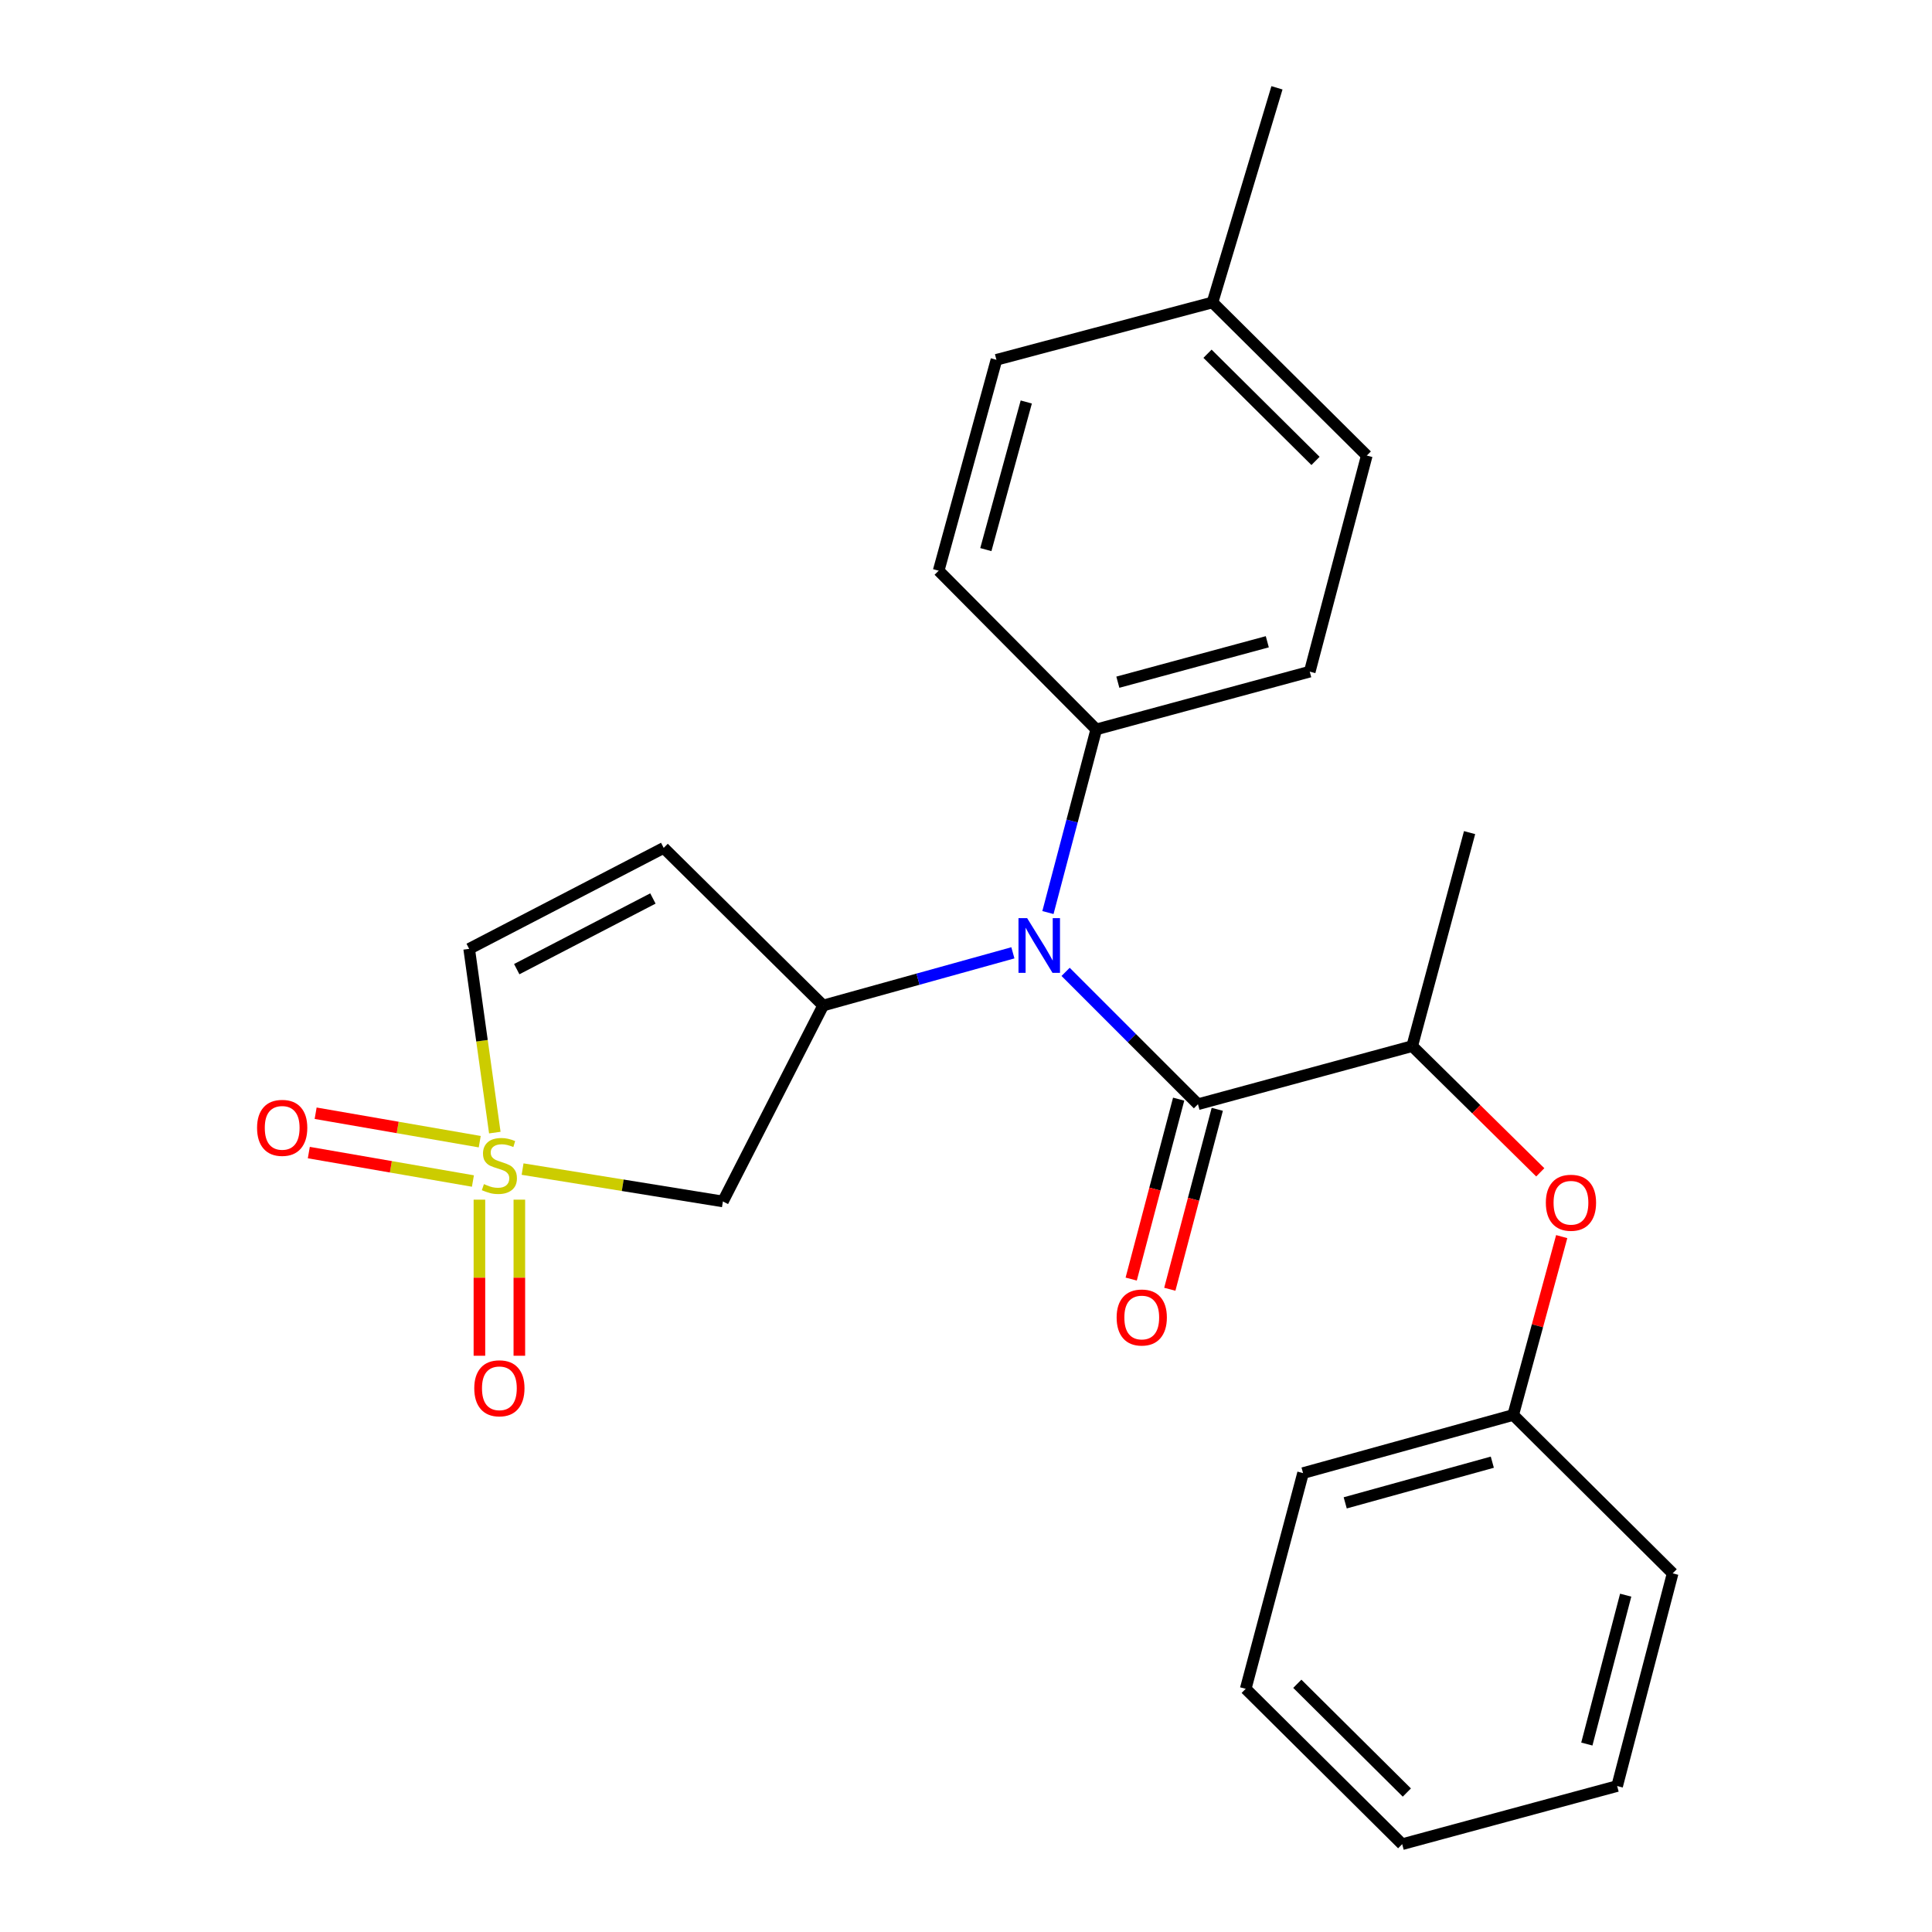 <?xml version='1.0' encoding='iso-8859-1'?>
<svg version='1.1' baseProfile='full'
              xmlns='http://www.w3.org/2000/svg'
                      xmlns:rdkit='http://www.rdkit.org/xml'
                      xmlns:xlink='http://www.w3.org/1999/xlink'
                  xml:space='preserve'
width='1000px' height='1000px' viewBox='0 0 1000 1000'>
<!-- END OF HEADER -->
<rect style='opacity:1.0;fill:#FFFFFF;stroke:none' width='1000' height='1000' x='0' y='0'> </rect>
<path class='bond-3' d='M 270.489,605.119 L 322.332,613.496' style='fill:none;fill-rule:evenodd;stroke:#CCCC00;stroke-width:6px;stroke-linecap:butt;stroke-linejoin:miter;stroke-opacity:1' />
<path class='bond-3' d='M 322.332,613.496 L 374.174,621.872' style='fill:none;fill-rule:evenodd;stroke:#000000;stroke-width:6px;stroke-linecap:butt;stroke-linejoin:miter;stroke-opacity:1' />
<path class='bond-5' d='M 256.114,586.23 L 249.477,538.677' style='fill:none;fill-rule:evenodd;stroke:#CCCC00;stroke-width:6px;stroke-linecap:butt;stroke-linejoin:miter;stroke-opacity:1' />
<path class='bond-5' d='M 249.477,538.677 L 242.841,491.124' style='fill:none;fill-rule:evenodd;stroke:#000000;stroke-width:6px;stroke-linecap:butt;stroke-linejoin:miter;stroke-opacity:1' />
<path class='bond-7' d='M 248.145,620.942 L 248.145,661.339' style='fill:none;fill-rule:evenodd;stroke:#CCCC00;stroke-width:6px;stroke-linecap:butt;stroke-linejoin:miter;stroke-opacity:1' />
<path class='bond-7' d='M 248.145,661.339 L 248.145,701.736' style='fill:none;fill-rule:evenodd;stroke:#FF0000;stroke-width:6px;stroke-linecap:butt;stroke-linejoin:miter;stroke-opacity:1' />
<path class='bond-7' d='M 268.813,620.942 L 268.813,661.339' style='fill:none;fill-rule:evenodd;stroke:#CCCC00;stroke-width:6px;stroke-linecap:butt;stroke-linejoin:miter;stroke-opacity:1' />
<path class='bond-7' d='M 268.813,661.339 L 268.813,701.736' style='fill:none;fill-rule:evenodd;stroke:#FF0000;stroke-width:6px;stroke-linecap:butt;stroke-linejoin:miter;stroke-opacity:1' />
<path class='bond-8' d='M 248.312,590.929 L 205.842,583.568' style='fill:none;fill-rule:evenodd;stroke:#CCCC00;stroke-width:6px;stroke-linecap:butt;stroke-linejoin:miter;stroke-opacity:1' />
<path class='bond-8' d='M 205.842,583.568 L 163.372,576.207' style='fill:none;fill-rule:evenodd;stroke:#FF0000;stroke-width:6px;stroke-linecap:butt;stroke-linejoin:miter;stroke-opacity:1' />
<path class='bond-8' d='M 244.782,611.293 L 202.312,603.932' style='fill:none;fill-rule:evenodd;stroke:#CCCC00;stroke-width:6px;stroke-linecap:butt;stroke-linejoin:miter;stroke-opacity:1' />
<path class='bond-8' d='M 202.312,603.932 L 159.842,596.571' style='fill:none;fill-rule:evenodd;stroke:#FF0000;stroke-width:6px;stroke-linecap:butt;stroke-linejoin:miter;stroke-opacity:1' />
<path class='bond-0' d='M 620.065,571.546 L 585.81,537.29' style='fill:none;fill-rule:evenodd;stroke:#000000;stroke-width:6px;stroke-linecap:butt;stroke-linejoin:miter;stroke-opacity:1' />
<path class='bond-0' d='M 585.81,537.29 L 551.555,503.035' style='fill:none;fill-rule:evenodd;stroke:#0000FF;stroke-width:6px;stroke-linecap:butt;stroke-linejoin:miter;stroke-opacity:1' />
<path class='bond-6' d='M 620.065,571.546 L 730.96,541.462' style='fill:none;fill-rule:evenodd;stroke:#000000;stroke-width:6px;stroke-linecap:butt;stroke-linejoin:miter;stroke-opacity:1' />
<path class='bond-11' d='M 610.073,568.91 L 597.79,615.479' style='fill:none;fill-rule:evenodd;stroke:#000000;stroke-width:6px;stroke-linecap:butt;stroke-linejoin:miter;stroke-opacity:1' />
<path class='bond-11' d='M 597.79,615.479 L 585.506,662.047' style='fill:none;fill-rule:evenodd;stroke:#FF0000;stroke-width:6px;stroke-linecap:butt;stroke-linejoin:miter;stroke-opacity:1' />
<path class='bond-11' d='M 630.057,574.181 L 617.774,620.75' style='fill:none;fill-rule:evenodd;stroke:#000000;stroke-width:6px;stroke-linecap:butt;stroke-linejoin:miter;stroke-opacity:1' />
<path class='bond-11' d='M 617.774,620.75 L 605.491,667.318' style='fill:none;fill-rule:evenodd;stroke:#FF0000;stroke-width:6px;stroke-linecap:butt;stroke-linejoin:miter;stroke-opacity:1' />
<path class='bond-1' d='M 426.062,520.45 L 374.174,621.872' style='fill:none;fill-rule:evenodd;stroke:#000000;stroke-width:6px;stroke-linecap:butt;stroke-linejoin:miter;stroke-opacity:1' />
<path class='bond-2' d='M 426.062,520.45 L 475.165,506.814' style='fill:none;fill-rule:evenodd;stroke:#000000;stroke-width:6px;stroke-linecap:butt;stroke-linejoin:miter;stroke-opacity:1' />
<path class='bond-2' d='M 475.165,506.814 L 524.268,493.179' style='fill:none;fill-rule:evenodd;stroke:#0000FF;stroke-width:6px;stroke-linecap:butt;stroke-linejoin:miter;stroke-opacity:1' />
<path class='bond-25' d='M 426.062,520.45 L 343.528,438.869' style='fill:none;fill-rule:evenodd;stroke:#000000;stroke-width:6px;stroke-linecap:butt;stroke-linejoin:miter;stroke-opacity:1' />
<path class='bond-9' d='M 542.409,472.339 L 554.914,424.941' style='fill:none;fill-rule:evenodd;stroke:#0000FF;stroke-width:6px;stroke-linecap:butt;stroke-linejoin:miter;stroke-opacity:1' />
<path class='bond-9' d='M 554.914,424.941 L 567.419,377.542' style='fill:none;fill-rule:evenodd;stroke:#000000;stroke-width:6px;stroke-linecap:butt;stroke-linejoin:miter;stroke-opacity:1' />
<path class='bond-4' d='M 343.528,438.869 L 242.841,491.124' style='fill:none;fill-rule:evenodd;stroke:#000000;stroke-width:6px;stroke-linecap:butt;stroke-linejoin:miter;stroke-opacity:1' />
<path class='bond-4' d='M 337.945,465.052 L 267.464,501.63' style='fill:none;fill-rule:evenodd;stroke:#000000;stroke-width:6px;stroke-linecap:butt;stroke-linejoin:miter;stroke-opacity:1' />
<path class='bond-10' d='M 730.96,541.462 L 764.101,574.131' style='fill:none;fill-rule:evenodd;stroke:#000000;stroke-width:6px;stroke-linecap:butt;stroke-linejoin:miter;stroke-opacity:1' />
<path class='bond-10' d='M 764.101,574.131 L 797.242,606.8' style='fill:none;fill-rule:evenodd;stroke:#FF0000;stroke-width:6px;stroke-linecap:butt;stroke-linejoin:miter;stroke-opacity:1' />
<path class='bond-18' d='M 730.96,541.462 L 760.653,430.958' style='fill:none;fill-rule:evenodd;stroke:#000000;stroke-width:6px;stroke-linecap:butt;stroke-linejoin:miter;stroke-opacity:1' />
<path class='bond-12' d='M 567.419,377.542 L 677.924,347.643' style='fill:none;fill-rule:evenodd;stroke:#000000;stroke-width:6px;stroke-linecap:butt;stroke-linejoin:miter;stroke-opacity:1' />
<path class='bond-12' d='M 578.597,353.107 L 655.95,332.177' style='fill:none;fill-rule:evenodd;stroke:#000000;stroke-width:6px;stroke-linecap:butt;stroke-linejoin:miter;stroke-opacity:1' />
<path class='bond-13' d='M 567.419,377.542 L 485.85,295.387' style='fill:none;fill-rule:evenodd;stroke:#000000;stroke-width:6px;stroke-linecap:butt;stroke-linejoin:miter;stroke-opacity:1' />
<path class='bond-14' d='M 808.337,640.066 L 795.782,686.227' style='fill:none;fill-rule:evenodd;stroke:#FF0000;stroke-width:6px;stroke-linecap:butt;stroke-linejoin:miter;stroke-opacity:1' />
<path class='bond-14' d='M 795.782,686.227 L 783.227,732.388' style='fill:none;fill-rule:evenodd;stroke:#000000;stroke-width:6px;stroke-linecap:butt;stroke-linejoin:miter;stroke-opacity:1' />
<path class='bond-15' d='M 677.924,347.643 L 707.444,235.795' style='fill:none;fill-rule:evenodd;stroke:#000000;stroke-width:6px;stroke-linecap:butt;stroke-linejoin:miter;stroke-opacity:1' />
<path class='bond-16' d='M 485.85,295.387 L 515.749,186.238' style='fill:none;fill-rule:evenodd;stroke:#000000;stroke-width:6px;stroke-linecap:butt;stroke-linejoin:miter;stroke-opacity:1' />
<path class='bond-16' d='M 510.268,284.475 L 531.198,208.071' style='fill:none;fill-rule:evenodd;stroke:#000000;stroke-width:6px;stroke-linecap:butt;stroke-linejoin:miter;stroke-opacity:1' />
<path class='bond-20' d='M 783.227,732.388 L 674.456,762.471' style='fill:none;fill-rule:evenodd;stroke:#000000;stroke-width:6px;stroke-linecap:butt;stroke-linejoin:miter;stroke-opacity:1' />
<path class='bond-20' d='M 772.421,756.821 L 696.281,777.879' style='fill:none;fill-rule:evenodd;stroke:#000000;stroke-width:6px;stroke-linecap:butt;stroke-linejoin:miter;stroke-opacity:1' />
<path class='bond-21' d='M 783.227,732.388 L 865.761,814.359' style='fill:none;fill-rule:evenodd;stroke:#000000;stroke-width:6px;stroke-linecap:butt;stroke-linejoin:miter;stroke-opacity:1' />
<path class='bond-26' d='M 707.444,235.795 L 627.586,156.533' style='fill:none;fill-rule:evenodd;stroke:#000000;stroke-width:6px;stroke-linecap:butt;stroke-linejoin:miter;stroke-opacity:1' />
<path class='bond-26' d='M 680.906,238.575 L 625.005,183.092' style='fill:none;fill-rule:evenodd;stroke:#000000;stroke-width:6px;stroke-linecap:butt;stroke-linejoin:miter;stroke-opacity:1' />
<path class='bond-17' d='M 515.749,186.238 L 627.586,156.533' style='fill:none;fill-rule:evenodd;stroke:#000000;stroke-width:6px;stroke-linecap:butt;stroke-linejoin:miter;stroke-opacity:1' />
<path class='bond-19' d='M 627.586,156.533 L 660.953,45.455' style='fill:none;fill-rule:evenodd;stroke:#000000;stroke-width:6px;stroke-linecap:butt;stroke-linejoin:miter;stroke-opacity:1' />
<path class='bond-23' d='M 674.456,762.471 L 644.775,874.124' style='fill:none;fill-rule:evenodd;stroke:#000000;stroke-width:6px;stroke-linecap:butt;stroke-linejoin:miter;stroke-opacity:1' />
<path class='bond-22' d='M 865.761,814.359 L 837.032,924.451' style='fill:none;fill-rule:evenodd;stroke:#000000;stroke-width:6px;stroke-linecap:butt;stroke-linejoin:miter;stroke-opacity:1' />
<path class='bond-22' d='M 841.453,825.655 L 821.343,902.718' style='fill:none;fill-rule:evenodd;stroke:#000000;stroke-width:6px;stroke-linecap:butt;stroke-linejoin:miter;stroke-opacity:1' />
<path class='bond-24' d='M 837.032,924.451 L 725.77,954.545' style='fill:none;fill-rule:evenodd;stroke:#000000;stroke-width:6px;stroke-linecap:butt;stroke-linejoin:miter;stroke-opacity:1' />
<path class='bond-27' d='M 644.775,874.124 L 725.77,954.545' style='fill:none;fill-rule:evenodd;stroke:#000000;stroke-width:6px;stroke-linecap:butt;stroke-linejoin:miter;stroke-opacity:1' />
<path class='bond-27' d='M 671.486,871.521 L 728.183,927.816' style='fill:none;fill-rule:evenodd;stroke:#000000;stroke-width:6px;stroke-linecap:butt;stroke-linejoin:miter;stroke-opacity:1' />
<path  class='atom-0' d='M 250.479 612.899
Q 250.799 613.019, 252.119 613.579
Q 253.439 614.139, 254.879 614.499
Q 256.359 614.819, 257.799 614.819
Q 260.479 614.819, 262.039 613.539
Q 263.599 612.219, 263.599 609.939
Q 263.599 608.379, 262.799 607.419
Q 262.039 606.459, 260.839 605.939
Q 259.639 605.419, 257.639 604.819
Q 255.119 604.059, 253.599 603.339
Q 252.119 602.619, 251.039 601.099
Q 249.999 599.579, 249.999 597.019
Q 249.999 593.459, 252.399 591.259
Q 254.839 589.059, 259.639 589.059
Q 262.919 589.059, 266.639 590.619
L 265.719 593.699
Q 262.319 592.299, 259.759 592.299
Q 256.999 592.299, 255.479 593.459
Q 253.959 594.579, 253.999 596.539
Q 253.999 598.059, 254.759 598.979
Q 255.559 599.899, 256.679 600.419
Q 257.839 600.939, 259.759 601.539
Q 262.319 602.339, 263.839 603.139
Q 265.359 603.939, 266.439 605.579
Q 267.559 607.179, 267.559 609.939
Q 267.559 613.859, 264.919 615.979
Q 262.319 618.059, 257.959 618.059
Q 255.439 618.059, 253.519 617.499
Q 251.639 616.979, 249.399 616.059
L 250.479 612.899
' fill='#CCCC00'/>
<path  class='atom-3' d='M 531.65 475.23
L 540.93 490.23
Q 541.85 491.71, 543.33 494.39
Q 544.81 497.07, 544.89 497.23
L 544.89 475.23
L 548.65 475.23
L 548.65 503.55
L 544.77 503.55
L 534.81 487.15
Q 533.65 485.23, 532.41 483.03
Q 531.21 480.83, 530.85 480.15
L 530.85 503.55
L 527.17 503.55
L 527.17 475.23
L 531.65 475.23
' fill='#0000FF'/>
<path  class='atom-8' d='M 245.479 718.575
Q 245.479 711.775, 248.839 707.975
Q 252.199 704.175, 258.479 704.175
Q 264.759 704.175, 268.119 707.975
Q 271.479 711.775, 271.479 718.575
Q 271.479 725.455, 268.079 729.375
Q 264.679 733.255, 258.479 733.255
Q 252.239 733.255, 248.839 729.375
Q 245.479 725.495, 245.479 718.575
M 258.479 730.055
Q 262.799 730.055, 265.119 727.175
Q 267.479 724.255, 267.479 718.575
Q 267.479 713.015, 265.119 710.215
Q 262.799 707.375, 258.479 707.375
Q 254.159 707.375, 251.799 710.175
Q 249.479 712.975, 249.479 718.575
Q 249.479 724.295, 251.799 727.175
Q 254.159 730.055, 258.479 730.055
' fill='#FF0000'/>
<path  class='atom-9' d='M 133.057 583.774
Q 133.057 576.974, 136.417 573.174
Q 139.777 569.374, 146.057 569.374
Q 152.337 569.374, 155.697 573.174
Q 159.057 576.974, 159.057 583.774
Q 159.057 590.654, 155.657 594.574
Q 152.257 598.454, 146.057 598.454
Q 139.817 598.454, 136.417 594.574
Q 133.057 590.694, 133.057 583.774
M 146.057 595.254
Q 150.377 595.254, 152.697 592.374
Q 155.057 589.454, 155.057 583.774
Q 155.057 578.214, 152.697 575.414
Q 150.377 572.574, 146.057 572.574
Q 141.737 572.574, 139.377 575.374
Q 137.057 578.174, 137.057 583.774
Q 137.057 589.494, 139.377 592.374
Q 141.737 595.254, 146.057 595.254
' fill='#FF0000'/>
<path  class='atom-11' d='M 800.127 622.538
Q 800.127 615.738, 803.487 611.938
Q 806.847 608.138, 813.127 608.138
Q 819.407 608.138, 822.767 611.938
Q 826.127 615.738, 826.127 622.538
Q 826.127 629.418, 822.727 633.338
Q 819.327 637.218, 813.127 637.218
Q 806.887 637.218, 803.487 633.338
Q 800.127 629.458, 800.127 622.538
M 813.127 634.018
Q 817.447 634.018, 819.767 631.138
Q 822.127 628.218, 822.127 622.538
Q 822.127 616.978, 819.767 614.178
Q 817.447 611.338, 813.127 611.338
Q 808.807 611.338, 806.447 614.138
Q 804.127 616.938, 804.127 622.538
Q 804.127 628.258, 806.447 631.138
Q 808.807 634.018, 813.127 634.018
' fill='#FF0000'/>
<path  class='atom-12' d='M 577.969 681.935
Q 577.969 675.135, 581.329 671.335
Q 584.689 667.535, 590.969 667.535
Q 597.249 667.535, 600.609 671.335
Q 603.969 675.135, 603.969 681.935
Q 603.969 688.815, 600.569 692.735
Q 597.169 696.615, 590.969 696.615
Q 584.729 696.615, 581.329 692.735
Q 577.969 688.855, 577.969 681.935
M 590.969 693.415
Q 595.289 693.415, 597.609 690.535
Q 599.969 687.615, 599.969 681.935
Q 599.969 676.375, 597.609 673.575
Q 595.289 670.735, 590.969 670.735
Q 586.649 670.735, 584.289 673.535
Q 581.969 676.335, 581.969 681.935
Q 581.969 687.655, 584.289 690.535
Q 586.649 693.415, 590.969 693.415
' fill='#FF0000'/>
</svg>
